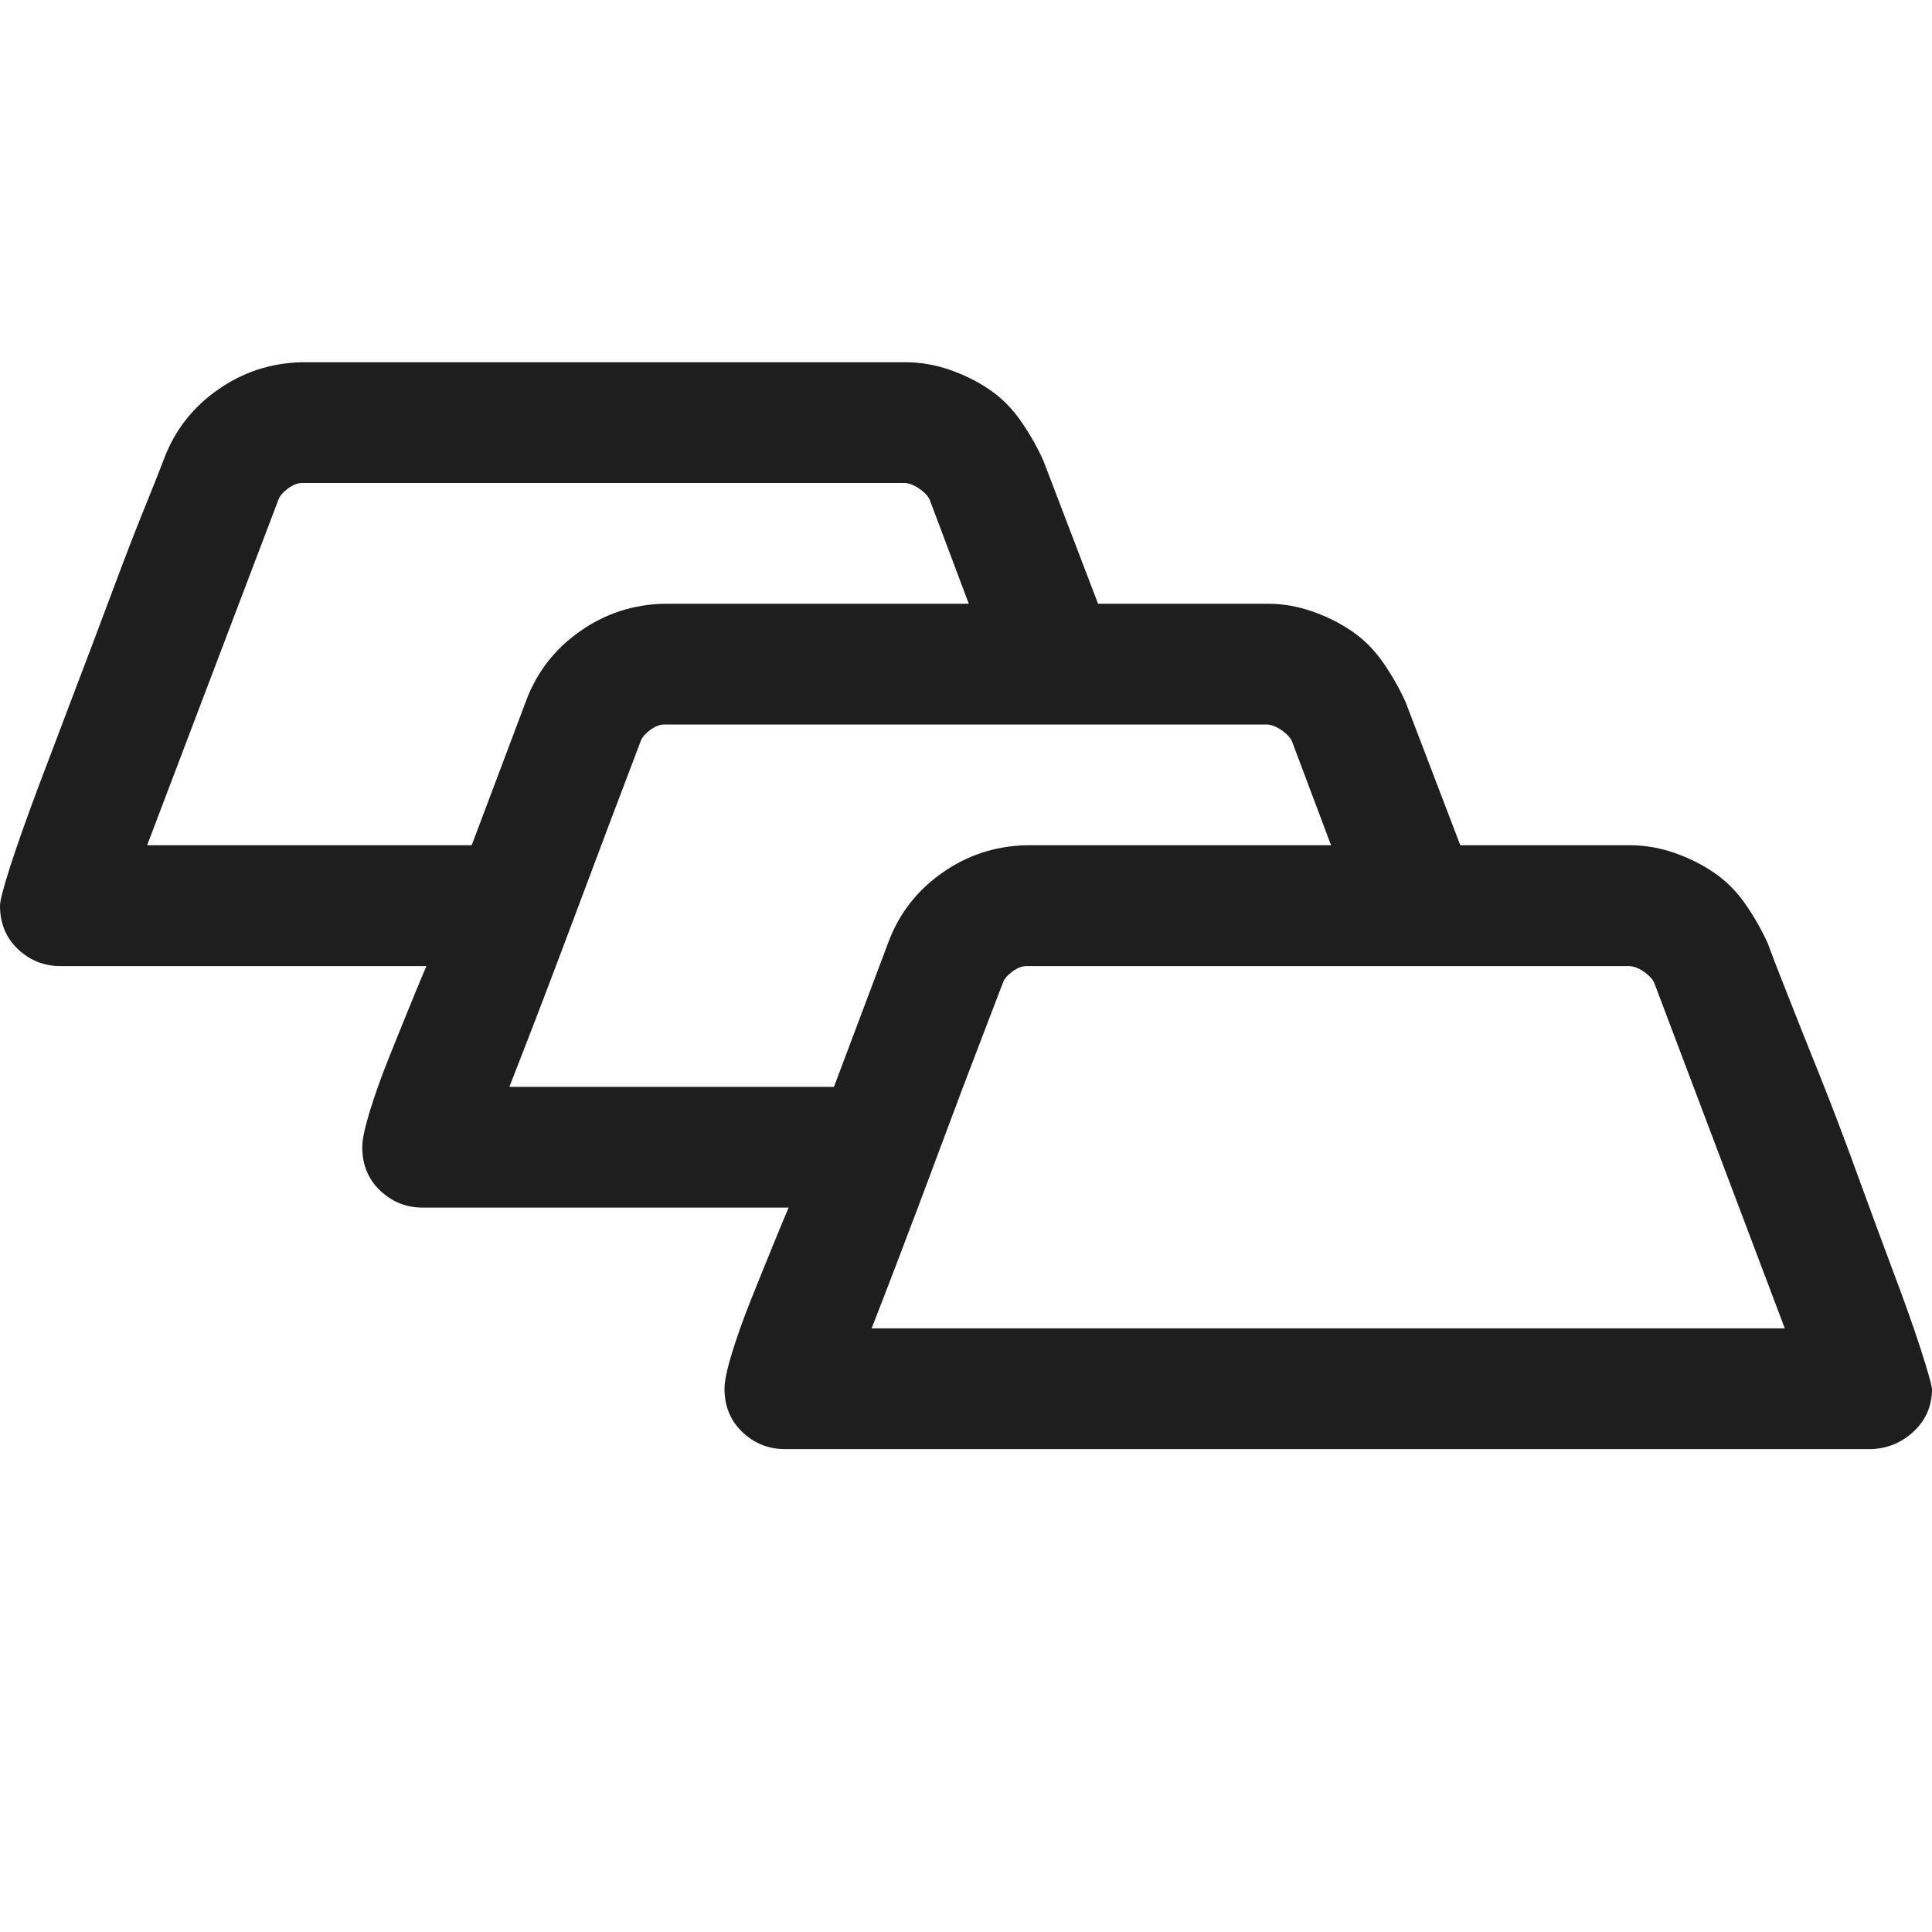 <svg xmlns="http://www.w3.org/2000/svg" fill="none" viewBox="0 0 20 20" height="20" width="20">
<g clip-path="url(#clip0_2052_22355)" id="fluent-mdl2:sections">
<path fill="#1E1E1E" d="M16.875 8.75C17.031 8.75 17.184 8.777 17.334 8.829C17.483 8.881 17.62 8.949 17.744 9.034C17.868 9.118 17.975 9.226 18.066 9.356C18.157 9.486 18.235 9.623 18.3 9.766C18.333 9.857 18.398 10.027 18.496 10.274C18.593 10.521 18.707 10.808 18.838 11.133C18.968 11.459 19.098 11.801 19.228 12.159C19.358 12.517 19.482 12.852 19.599 13.165C19.717 13.477 19.811 13.744 19.883 13.965C19.954 14.187 19.993 14.323 20 14.376C20 14.551 19.938 14.698 19.814 14.815C19.691 14.932 19.544 14.994 19.375 15.001H8.125C7.955 15.001 7.809 14.942 7.685 14.825C7.562 14.707 7.5 14.558 7.5 14.376C7.5 14.297 7.526 14.174 7.578 14.004C7.63 13.835 7.695 13.653 7.773 13.457C7.851 13.262 7.926 13.077 7.998 12.901C8.069 12.725 8.125 12.592 8.164 12.501H4.375C4.205 12.501 4.059 12.442 3.935 12.325C3.812 12.207 3.75 12.058 3.75 11.876C3.75 11.797 3.776 11.674 3.828 11.504C3.88 11.335 3.945 11.153 4.023 10.957C4.101 10.762 4.176 10.577 4.248 10.401C4.319 10.225 4.375 10.092 4.414 10.001H0.625C0.455 10.001 0.309 9.942 0.185 9.825C0.062 9.708 -0 9.558 -0 9.375C-0 9.323 0.036 9.187 0.107 8.965C0.179 8.744 0.273 8.477 0.39 8.165C0.508 7.852 0.635 7.517 0.771 7.159C0.908 6.801 1.038 6.456 1.162 6.124C1.286 5.792 1.396 5.505 1.494 5.264C1.592 5.023 1.66 4.851 1.699 4.747C1.81 4.454 1.995 4.216 2.256 4.034C2.516 3.851 2.806 3.757 3.125 3.75H9.375C9.531 3.75 9.684 3.777 9.834 3.829C9.983 3.881 10.12 3.949 10.244 4.034C10.368 4.118 10.475 4.226 10.566 4.356C10.657 4.486 10.735 4.623 10.8 4.766L11.367 6.25H13.125C13.281 6.25 13.434 6.277 13.584 6.329C13.733 6.381 13.87 6.449 13.994 6.534C14.118 6.618 14.225 6.726 14.316 6.856C14.407 6.986 14.485 7.123 14.55 7.266L15.117 8.75H16.875ZM4.883 8.75L5.449 7.247C5.56 6.954 5.745 6.716 6.006 6.534C6.266 6.351 6.556 6.257 6.875 6.25H10.029L9.629 5.186C9.616 5.147 9.583 5.108 9.531 5.069C9.479 5.03 9.427 5.007 9.375 5H3.125C3.079 5 3.03 5.02 2.978 5.059C2.926 5.098 2.894 5.137 2.881 5.176L1.523 8.75H4.883ZM8.633 11.251L9.199 9.747C9.31 9.454 9.495 9.216 9.756 9.034C10.016 8.851 10.306 8.757 10.625 8.75H13.779L13.379 7.686C13.366 7.647 13.333 7.608 13.281 7.569C13.229 7.53 13.177 7.507 13.125 7.5H6.875C6.829 7.5 6.78 7.52 6.728 7.559C6.676 7.598 6.644 7.637 6.631 7.676C6.403 8.275 6.178 8.871 5.957 9.463C5.735 10.056 5.508 10.652 5.273 11.251H8.633ZM18.476 13.751L17.129 10.186C17.116 10.147 17.083 10.108 17.031 10.069C16.979 10.03 16.927 10.007 16.875 10.001H10.625C10.579 10.001 10.53 10.02 10.478 10.059C10.426 10.098 10.394 10.137 10.381 10.176L9.97 11.251L9.502 12.501C9.345 12.917 9.186 13.334 9.023 13.751H18.476Z" id="Vector"></path>
</g>
<defs>
<clipPath id="clip0_2052_22355">
<rect fill="white" height="20" width="20"></rect>
</clipPath>
</defs>
</svg>
